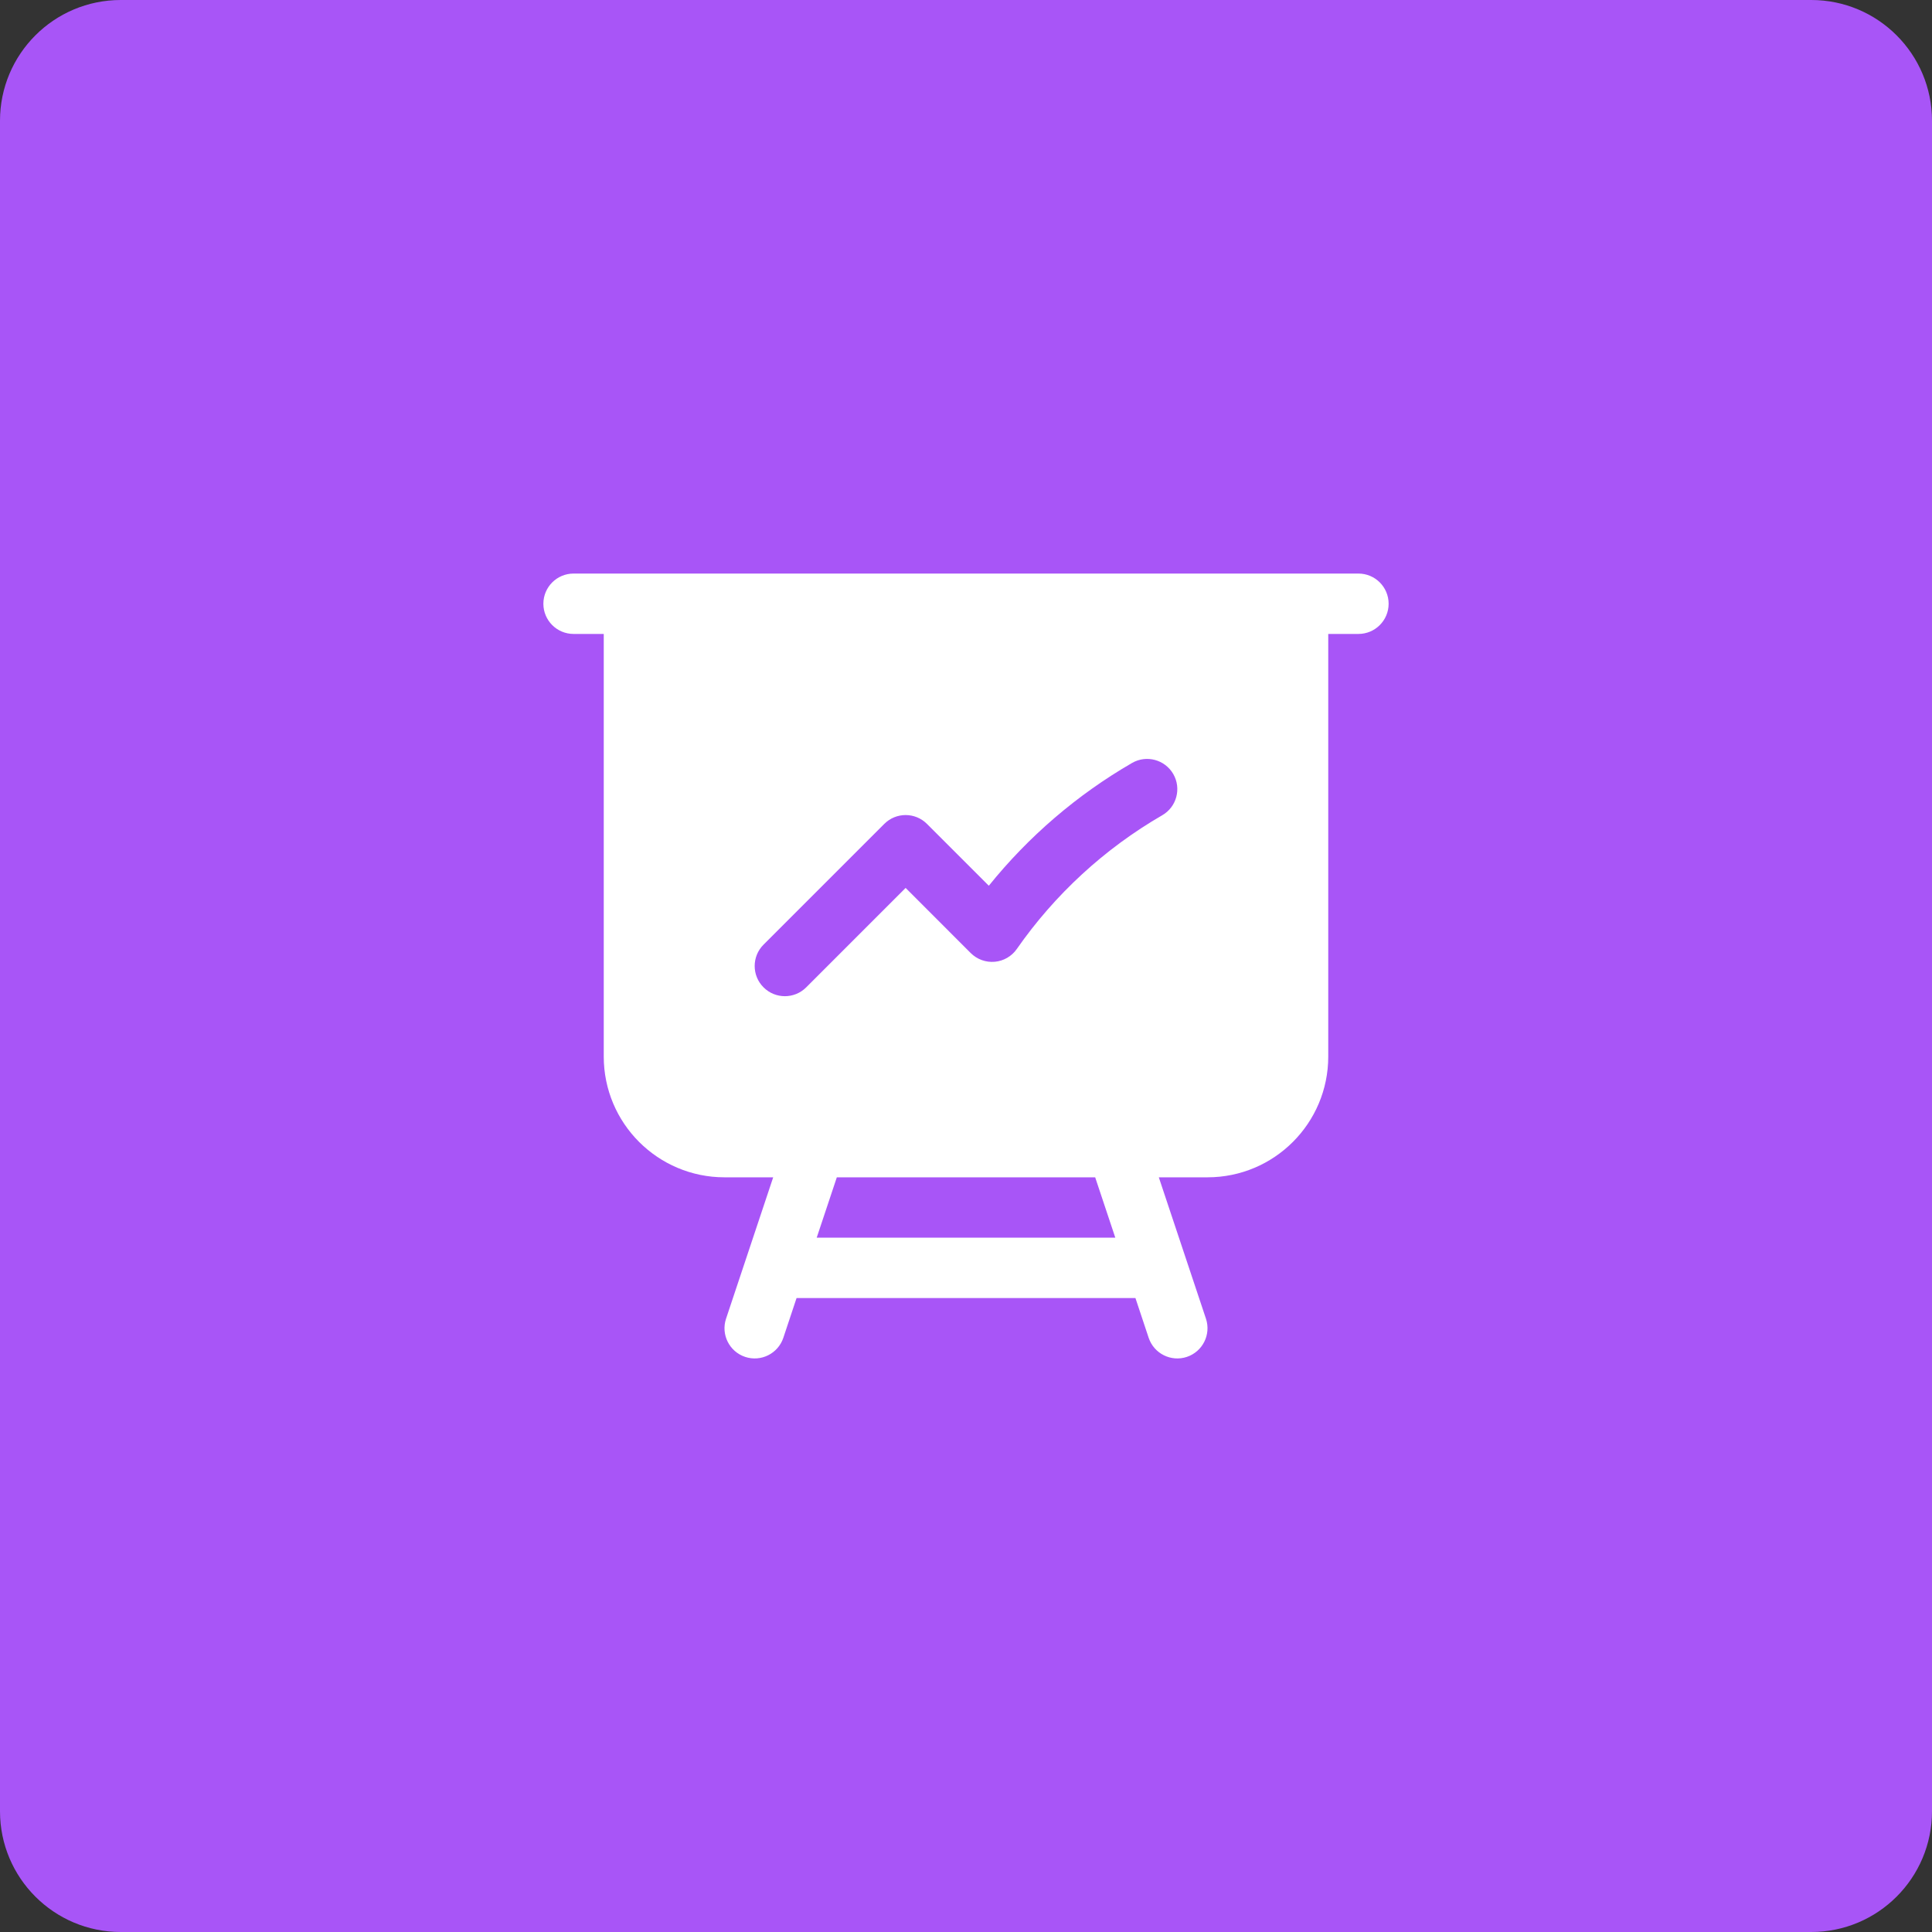 <svg width="64" height="64" viewBox="0 0 64 64" fill="none" xmlns="http://www.w3.org/2000/svg">
<rect x="0" y="0" width="64" height="64" fill="#333333" stroke="none"/>
<path d="M0 4C0 1.791 1.791 0 4 0H60C62.209 0 64 1.791 64 4V60C64 62.209 62.209 64 60 64H4C1.791 64 0 62.209 0 60V4Z" fill="#A855F7"/>
<path fill-rule="evenodd" clip-rule="evenodd" d="M19 19C18.448 19 18 19.448 18 20C18 20.552 18.448 21 19 21H20V35C20 37.209 21.791 39 24 39H25.613L24.051 43.684C23.877 44.208 24.16 44.774 24.684 44.949C25.208 45.123 25.774 44.84 25.949 44.316L26.387 43H37.613L38.051 44.316C38.226 44.84 38.792 45.123 39.316 44.949C39.84 44.774 40.123 44.208 39.949 43.684L38.387 39H40C42.209 39 44 37.209 44 35V21H45C45.552 21 46 20.552 46 20C46 19.448 45.552 19 45 19H19ZM27.721 39H36.279L36.946 41H27.054L27.721 39ZM38.501 27.006C38.979 26.73 39.142 26.118 38.866 25.64C38.589 25.162 37.977 24.998 37.499 25.275C35.677 26.329 34.069 27.712 32.756 29.341L30.707 27.293C30.317 26.902 29.683 26.902 29.293 27.293L25.293 31.293C24.902 31.683 24.902 32.317 25.293 32.707C25.683 33.098 26.317 33.098 26.707 32.707L30 29.414L32.156 31.571C32.366 31.78 32.657 31.886 32.952 31.86C33.247 31.834 33.515 31.678 33.684 31.435C34.943 29.629 36.589 28.112 38.501 27.006Z" fill="white"/>
</svg>

